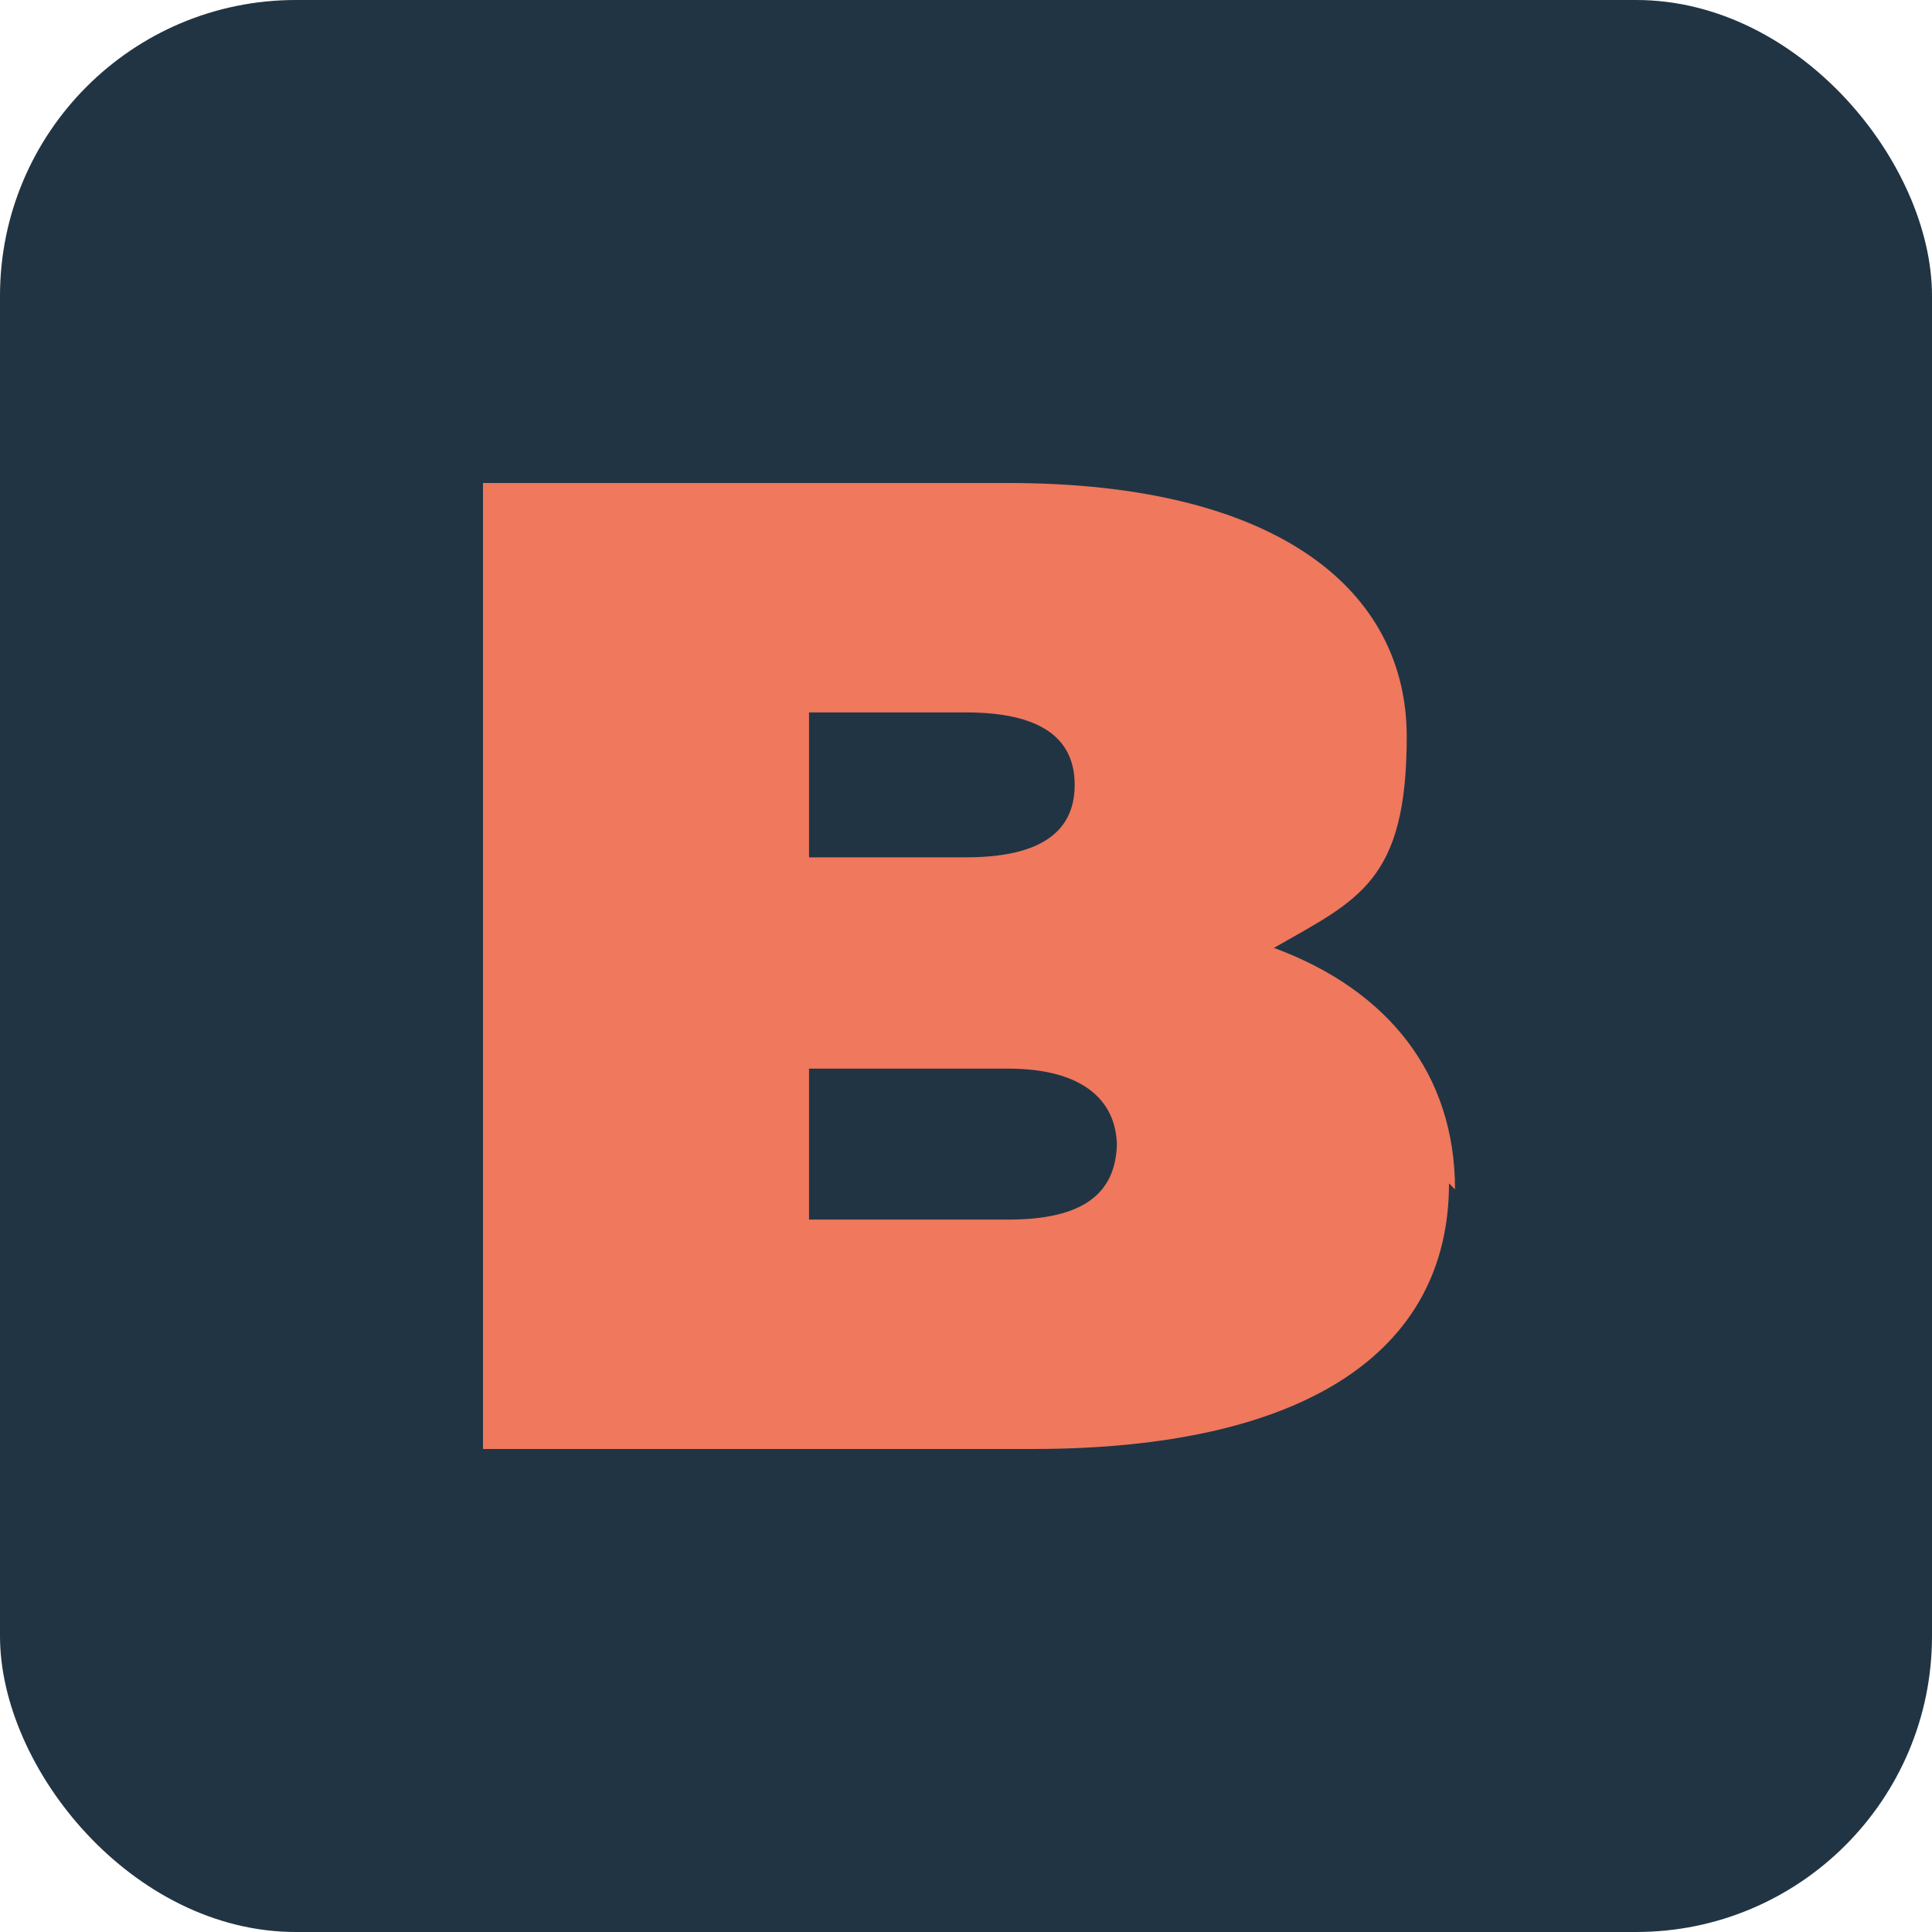 <svg xmlns="http://www.w3.org/2000/svg" id="Lager_1" data-name="Lager 1" viewBox="0 0 32 32"><defs><style>      .cls-1 {        fill: #ef785d;      }      .cls-1, .cls-2 {        stroke-width: 0px;      }      .cls-2 {        fill: #213443;      }    </style></defs><rect class="cls-2" width="32" height="32" rx="4.9" ry="4.9"></rect><path class="cls-1" d="M24,19.6c0,2.8-2.4,4.4-6.9,4.4h-9.1V8h8.7c4.5,0,6.6,1.8,6.6,4.2s-.8,2.7-2.2,3.5c1.9.7,3,2.1,3,4ZM13.4,11.8v2.4h2.6c1.2,0,1.8-.4,1.8-1.2s-.6-1.2-1.8-1.2h-2.6ZM18.5,19c0-.8-.6-1.3-1.8-1.3h-3.3v2.5h3.3c1.2,0,1.8-.4,1.8-1.3Z"></path></svg>